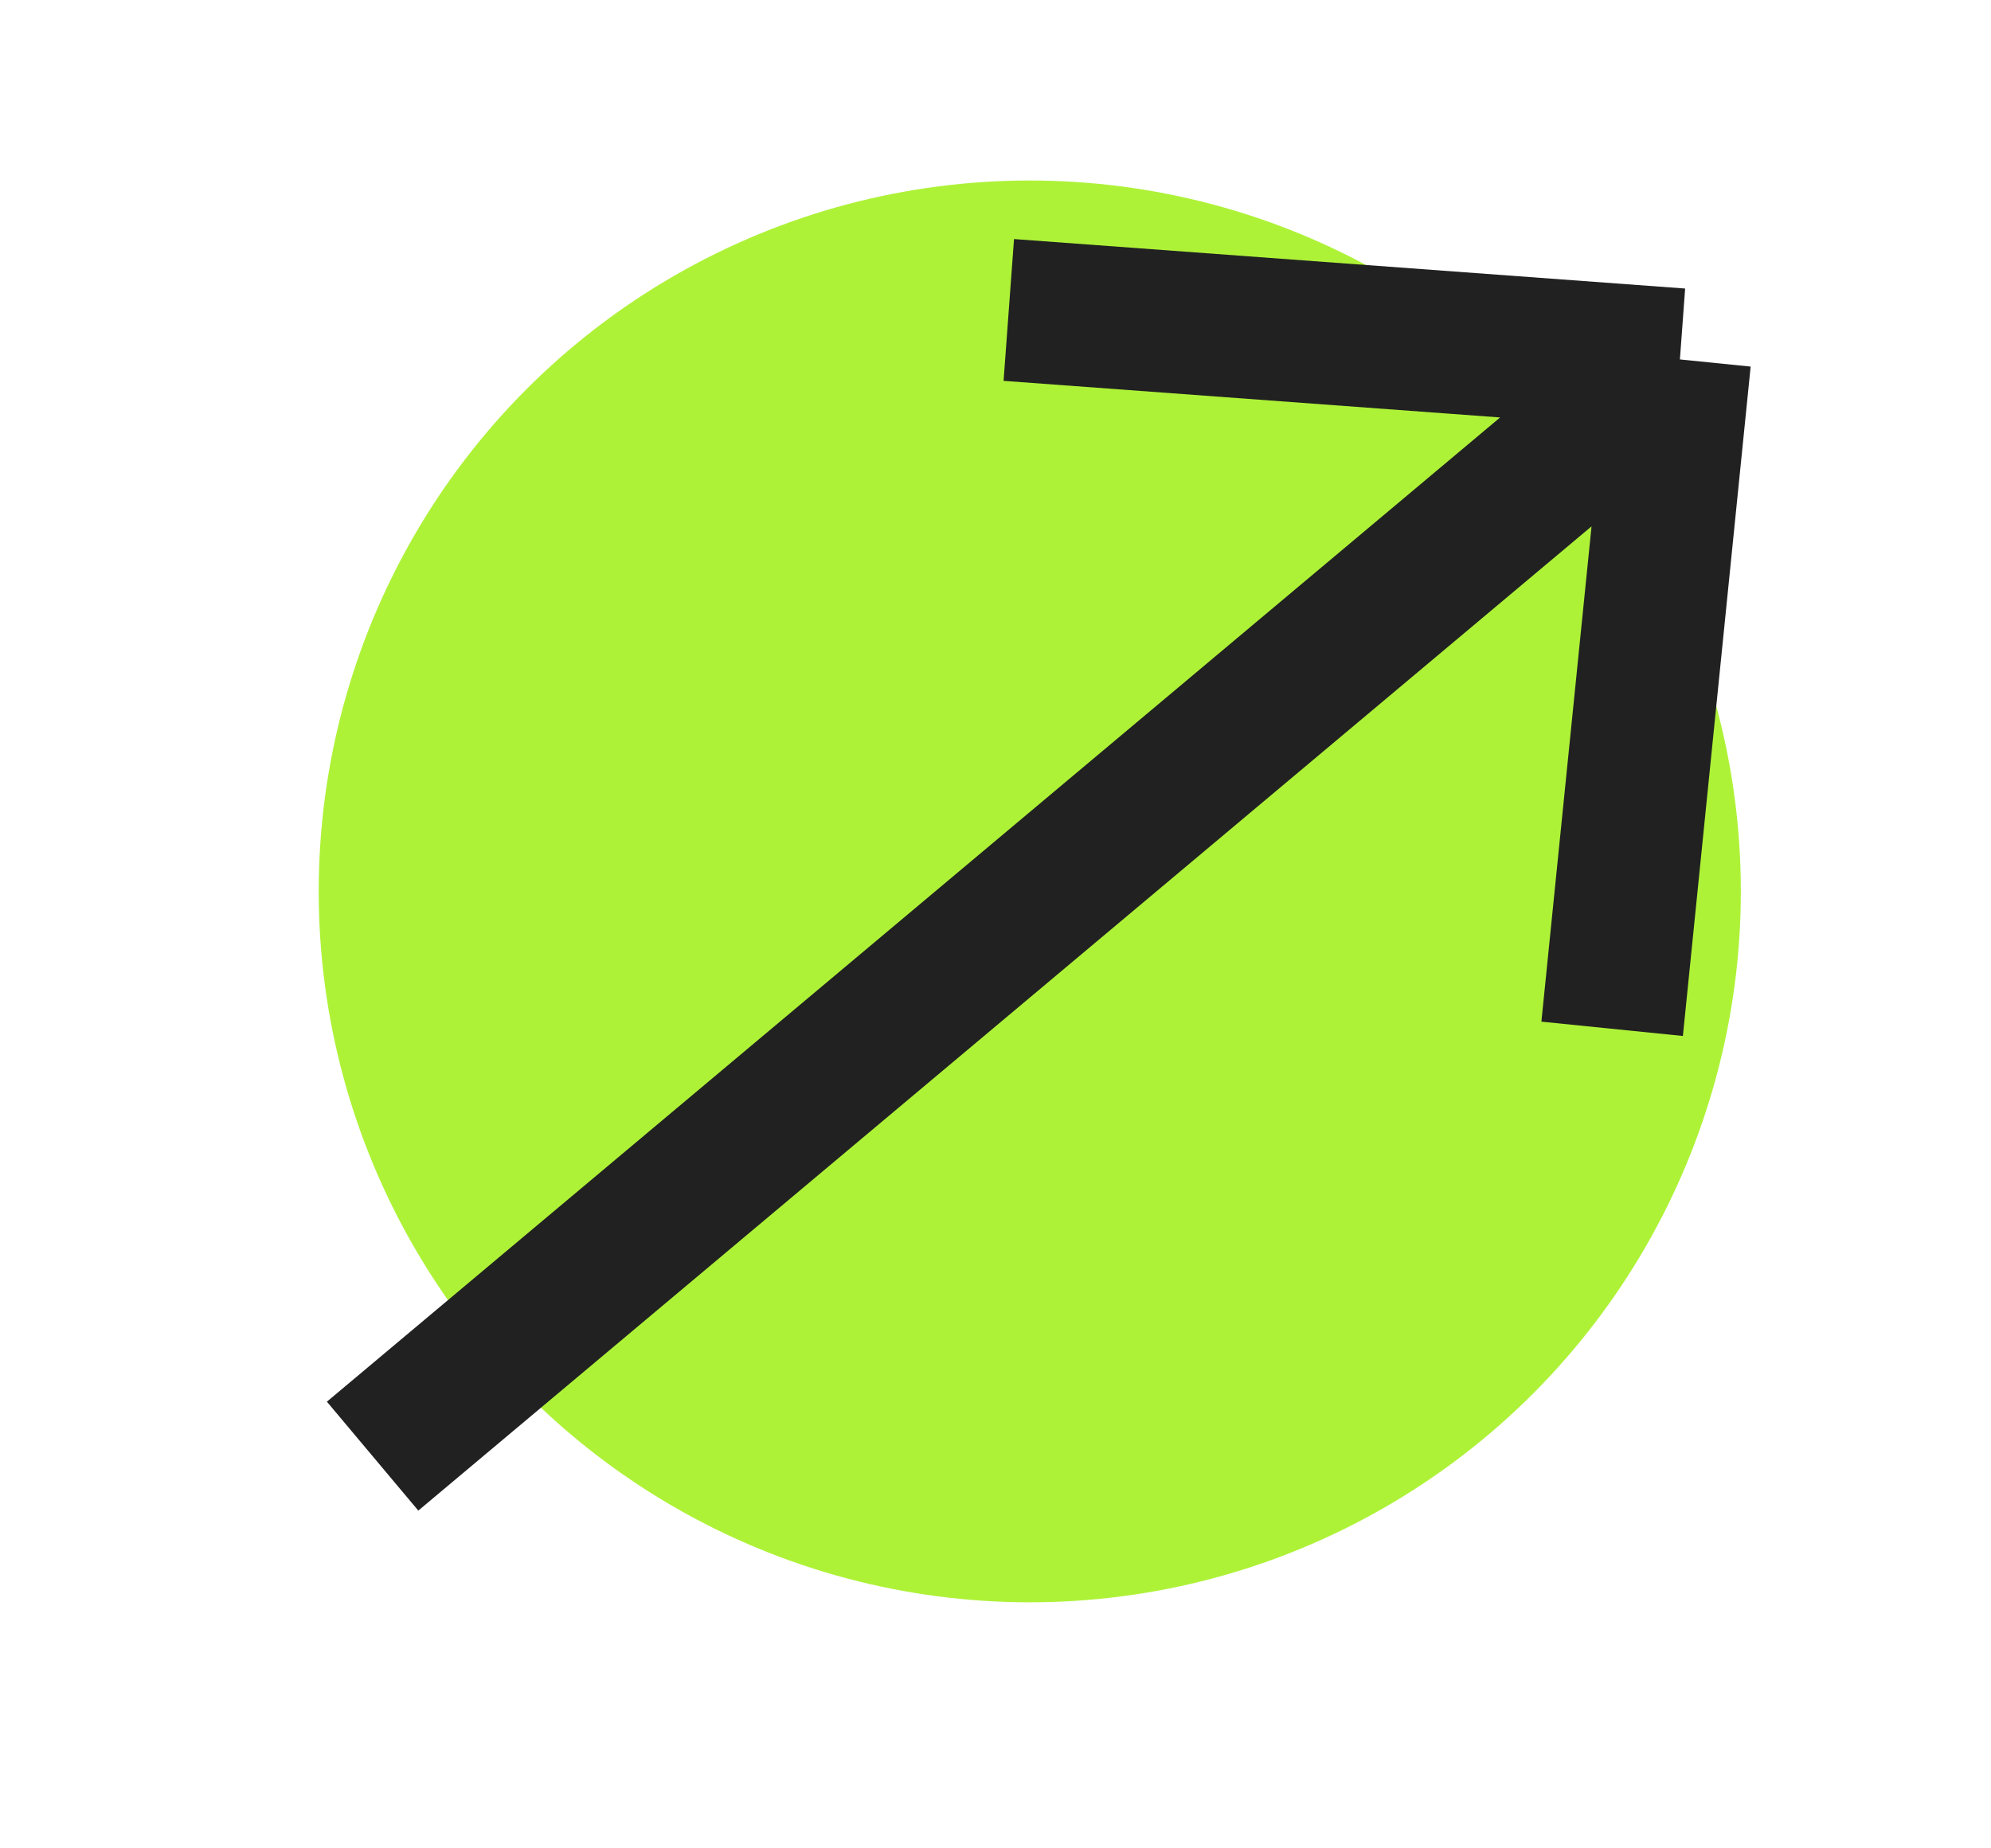 <svg xmlns="http://www.w3.org/2000/svg" width="28" height="26" viewBox="0 0 28 26" fill="none"><g id="Icon"><circle id="Ellipse 18" cx="14.482" cy="12.539" r="10" fill="#AEF238"></circle><path id="Vector 3" d="M5.24 20.483L23.625 5.056M23.625 5.056L22.672 14.472M23.625 5.056L14.187 4.36" stroke="#212121" stroke-width="2"></path></g></svg>